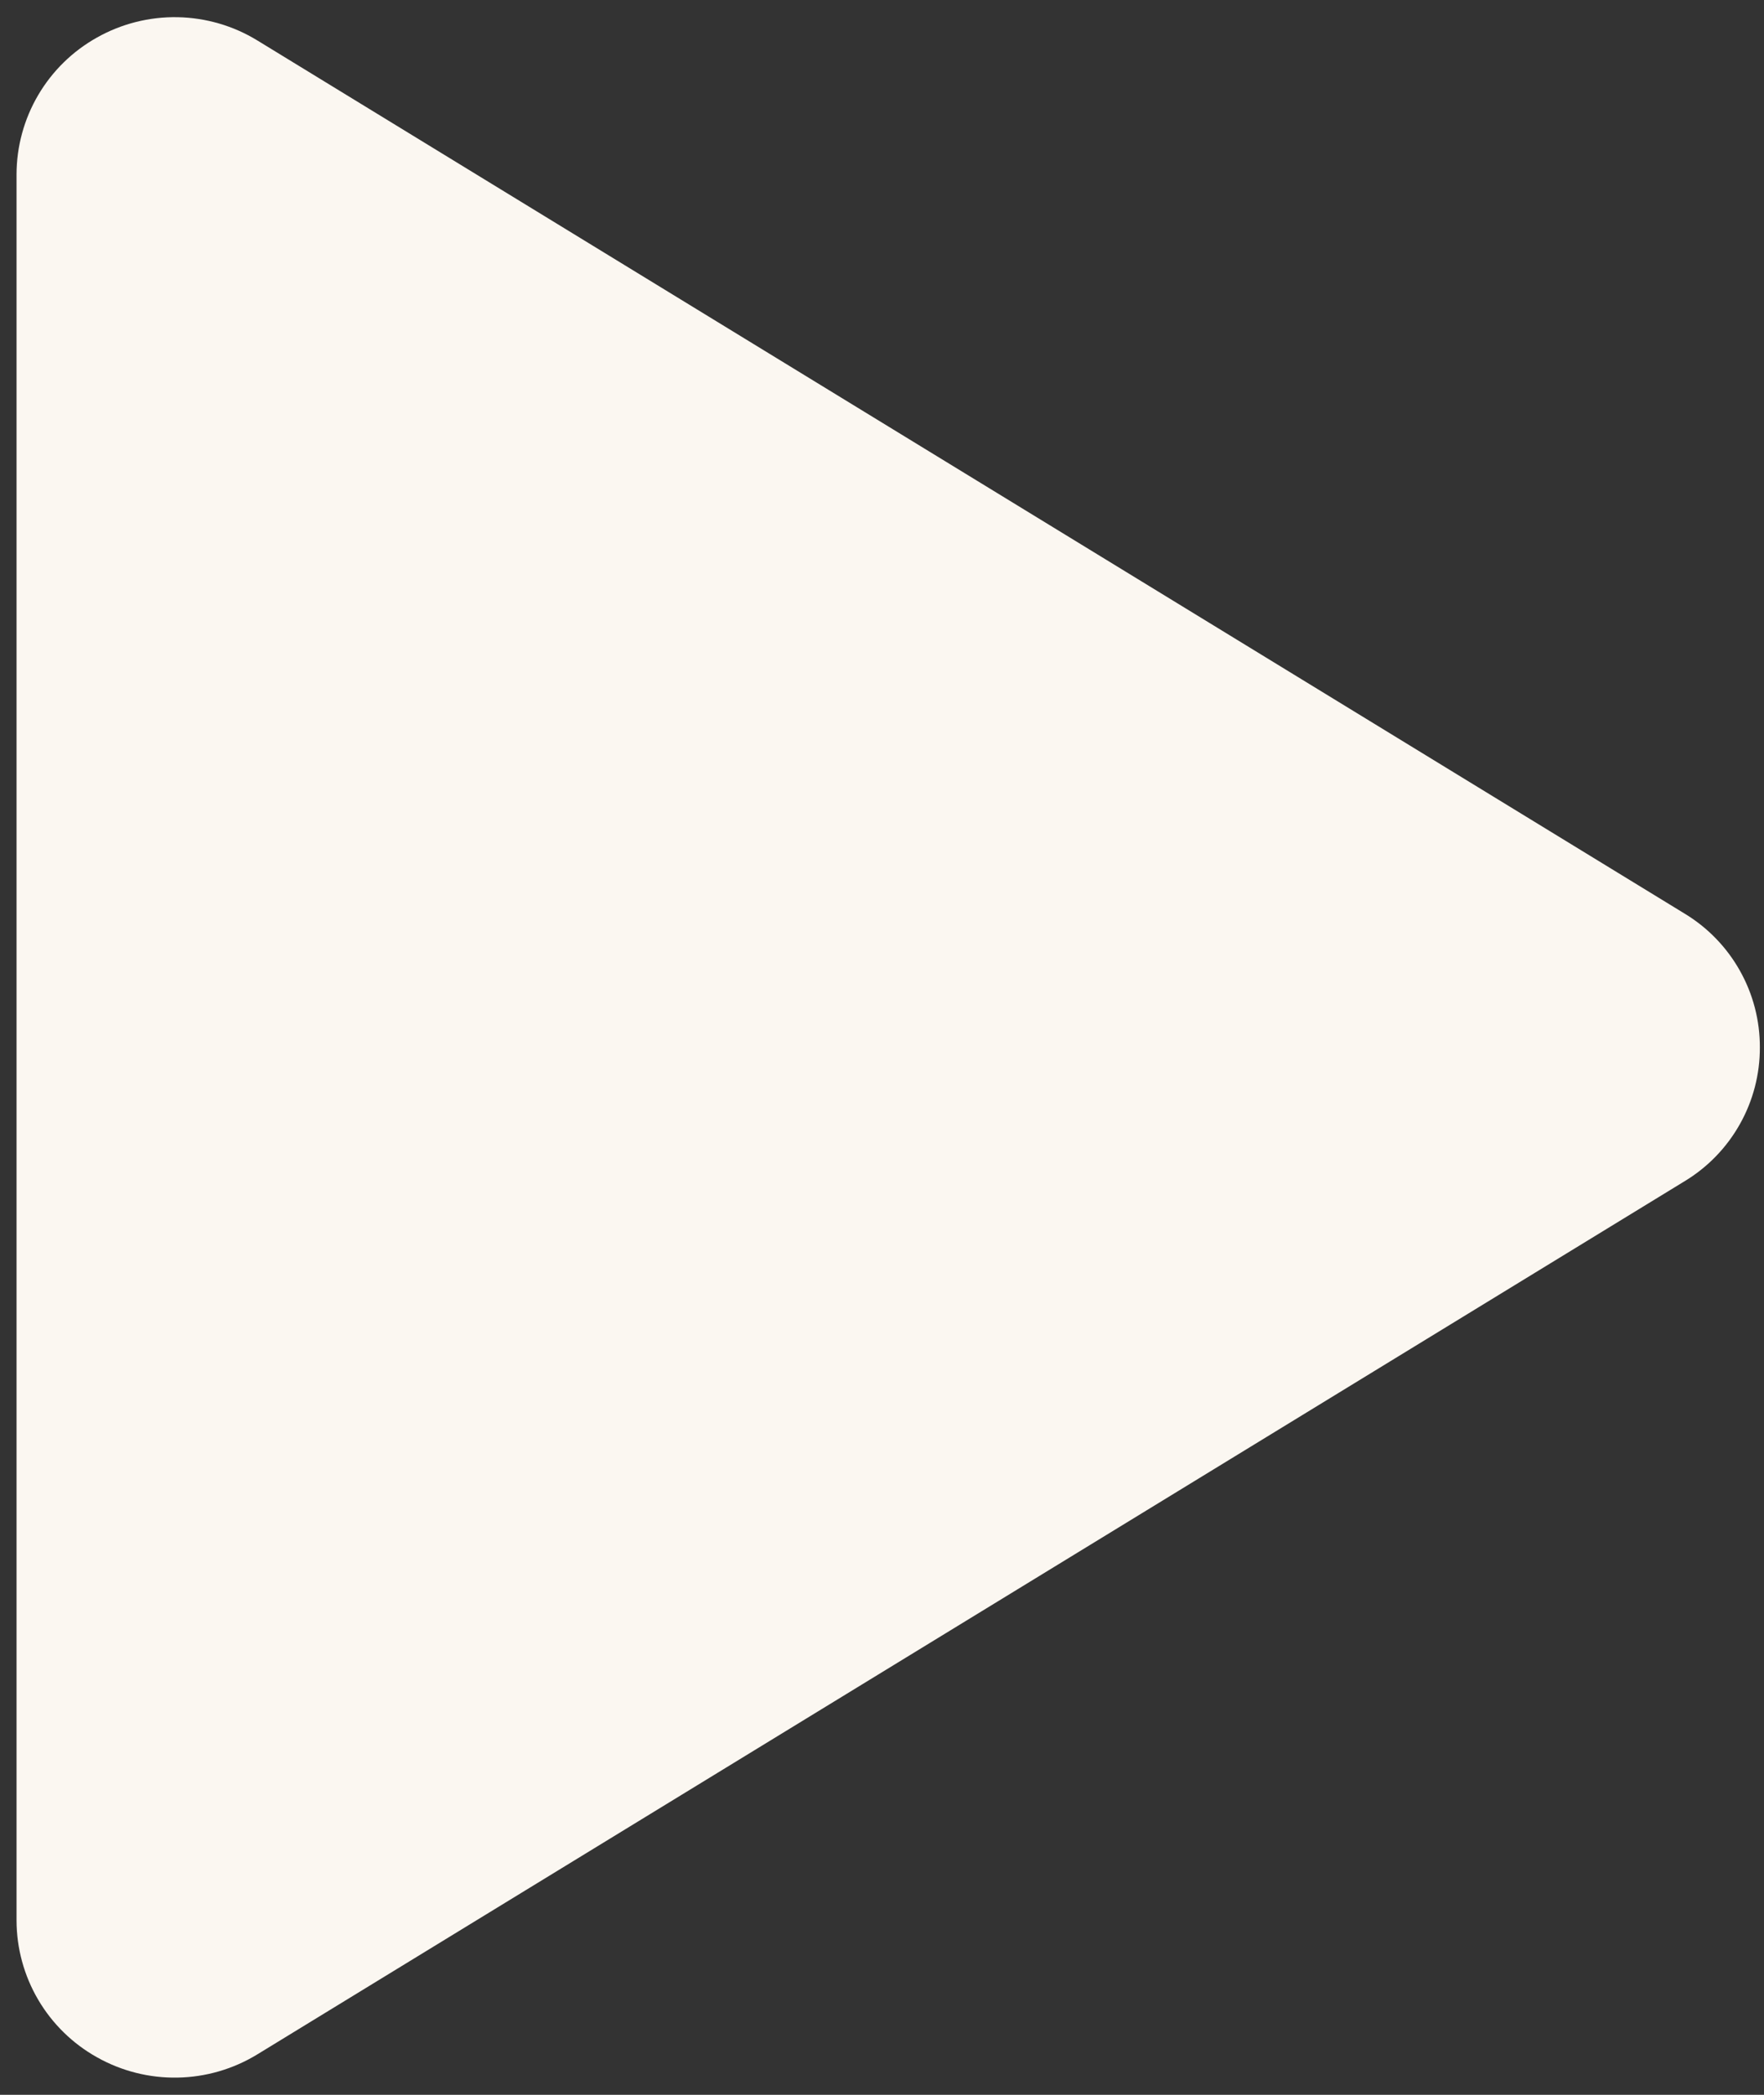 <svg width="80" height="95" viewBox="0 0 80 95" fill="none" xmlns="http://www.w3.org/2000/svg">
<rect x="0" y="0" width="80" height="95" fill="#333333" stroke="none"/>
<path d="M79.812 47.5C79.816 48.72 79.503 49.92 78.904 50.983C78.306 52.047 77.443 52.938 76.398 53.569L11.675 93.163C10.584 93.831 9.334 94.196 8.055 94.219C6.775 94.243 5.513 93.925 4.398 93.297C3.293 92.68 2.373 91.779 1.732 90.688C1.091 89.597 0.752 88.355 0.75 87.089V7.91C0.752 6.644 1.091 5.402 1.732 4.311C2.373 3.22 3.293 2.319 4.398 1.702C5.513 1.074 6.775 0.756 8.055 0.78C9.334 0.804 10.584 1.168 11.675 1.837L76.398 41.431C77.443 42.062 78.306 42.952 78.904 44.016C79.503 45.079 79.816 46.279 79.812 47.5Z" fill="#FBF7F1"/>
</svg>
